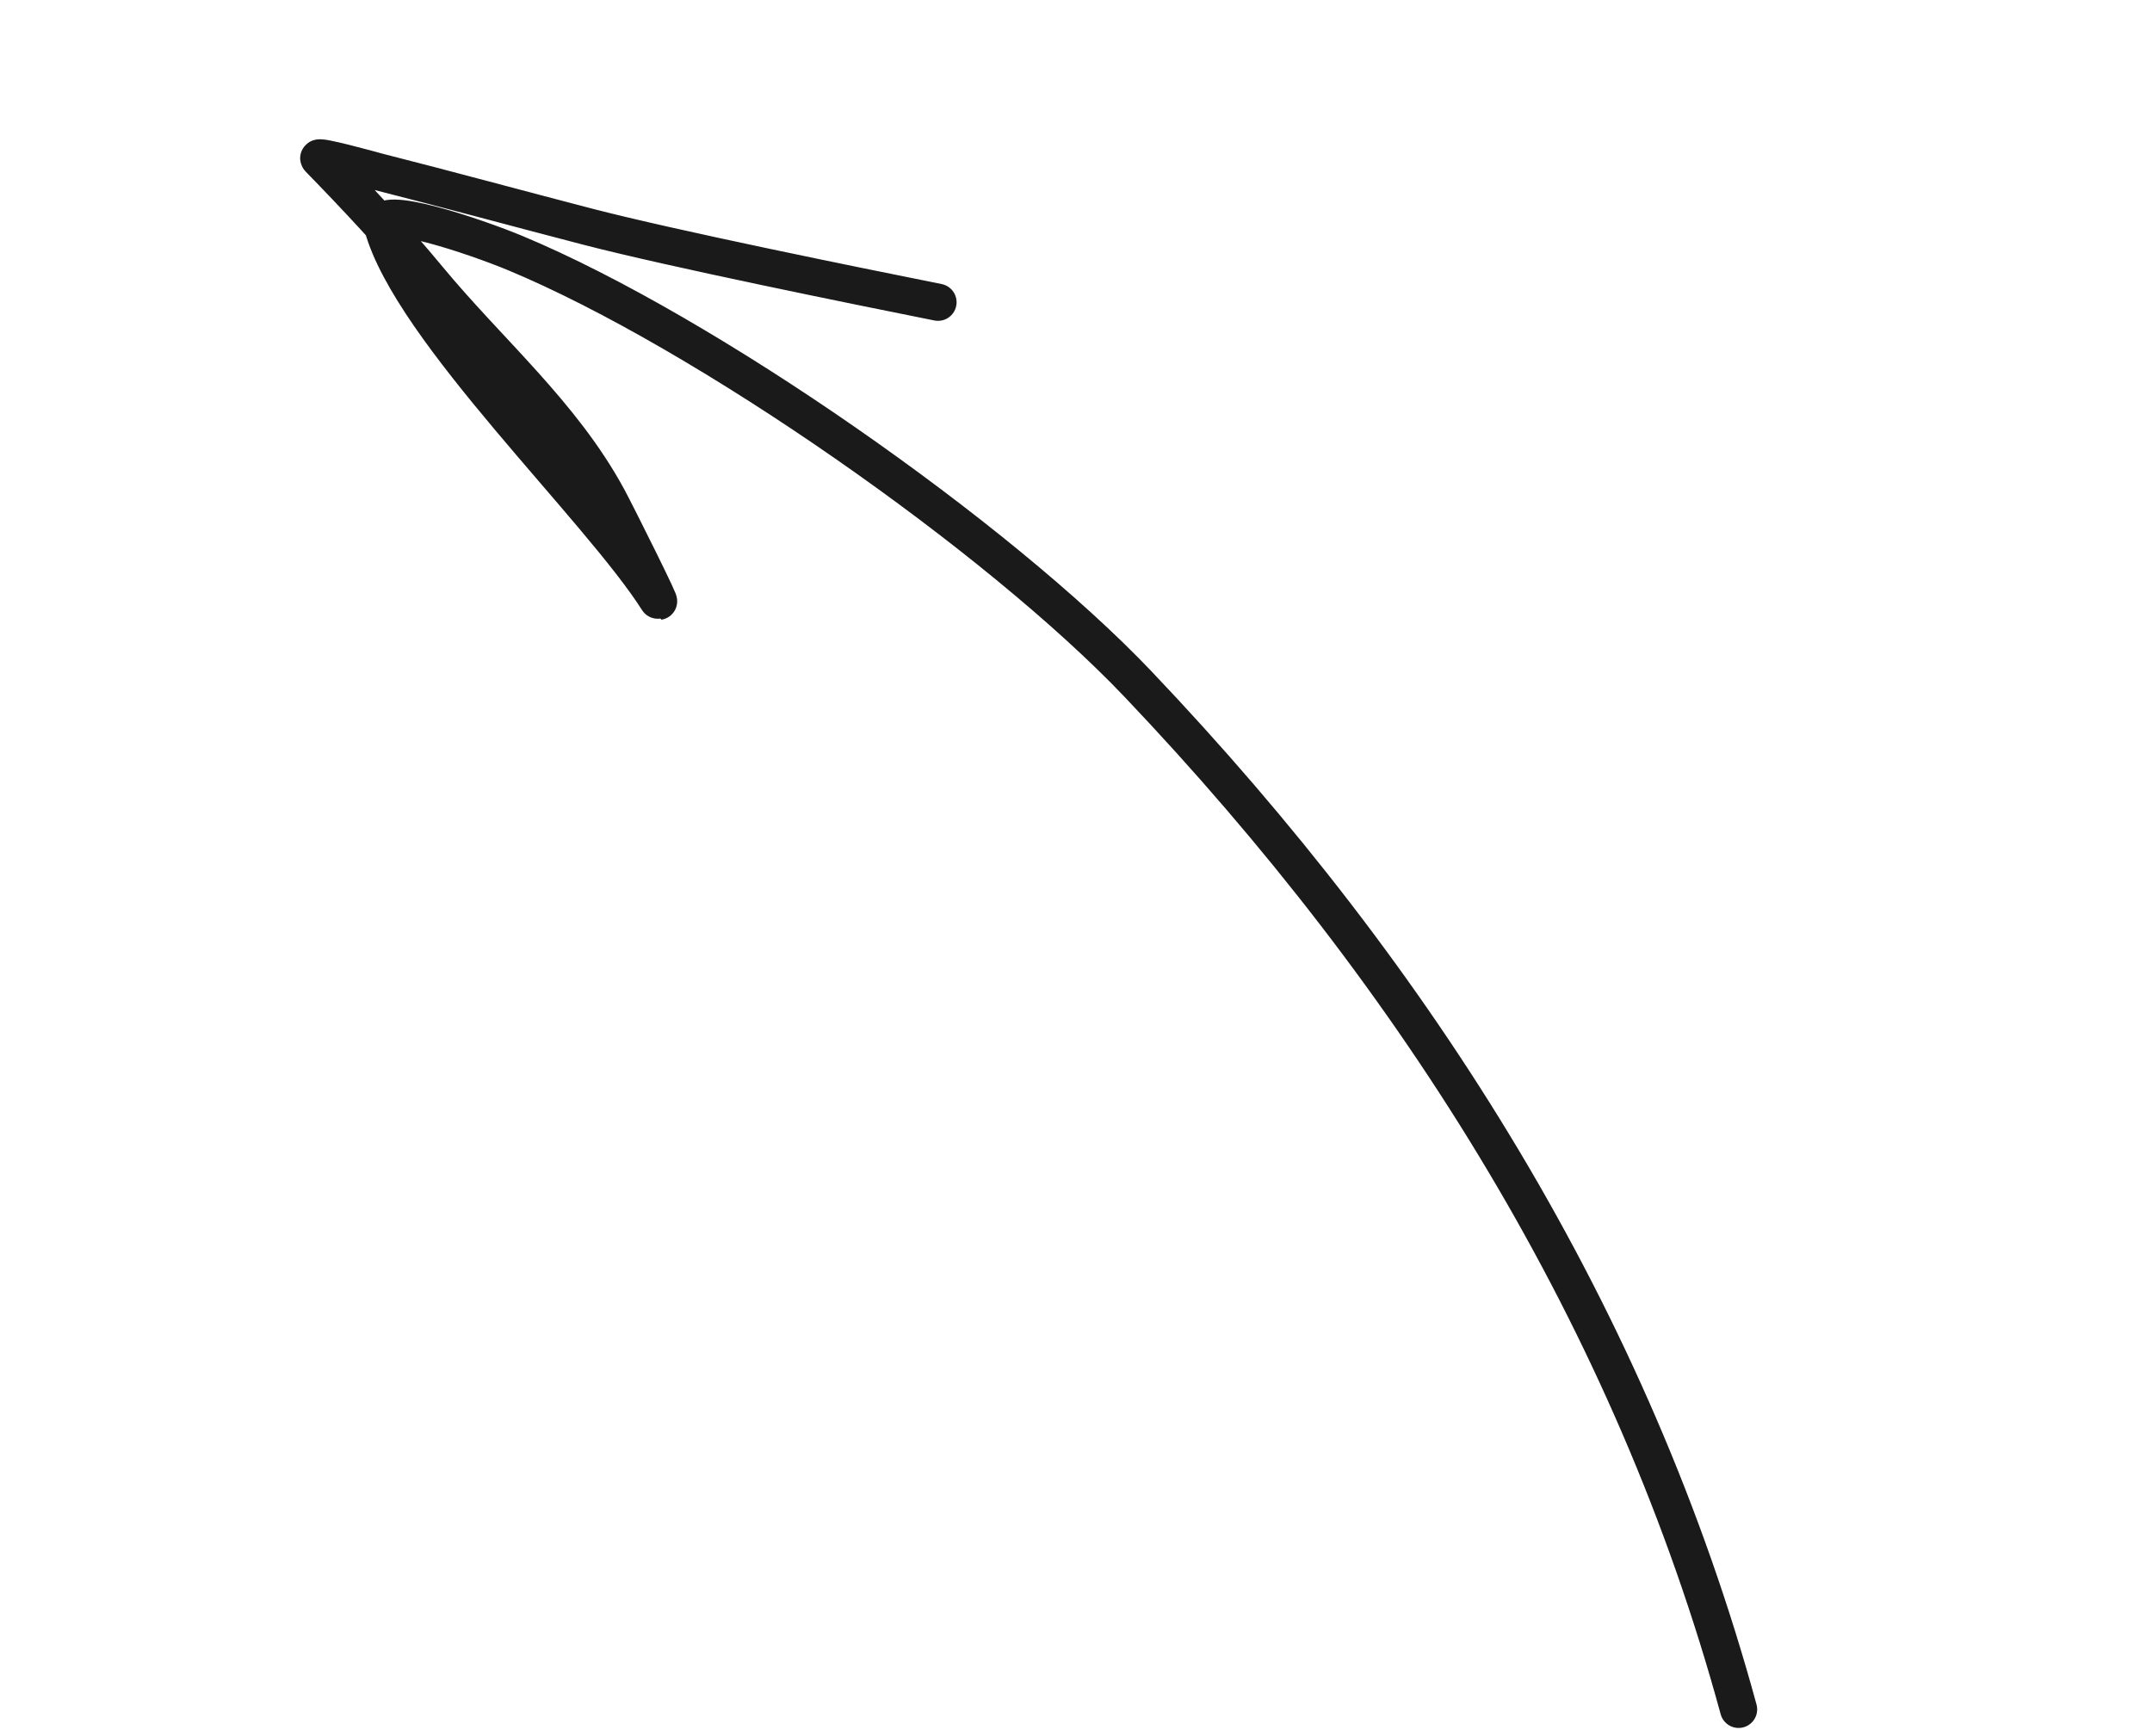 <?xml version="1.0" encoding="UTF-8"?> <svg xmlns="http://www.w3.org/2000/svg" width="88" height="71" fill="none"><path stroke="#1A1A1A" stroke-linecap="round" stroke-width="1.519" d="M71.095 69.91c-4.348-15.95-13.076-29.851-24.557-41.93-5.724-6.021-17.682-14.384-25.467-17.629-1.59-.662-5.688-2.058-5.43-1.111 1.162 4.263 8.858 11.521 11.255 15.305.332.525-1.65-3.455-2.04-4.177-1.868-3.45-4.877-5.988-7.35-8.983-1.36-1.646-2.972-3.369-4.463-4.897-.187-.192 2.29.502 2.398.53 2.867.727 5.723 1.508 8.586 2.251 3.444.894 10.903 2.407 14.33 3.093"></path></svg> 